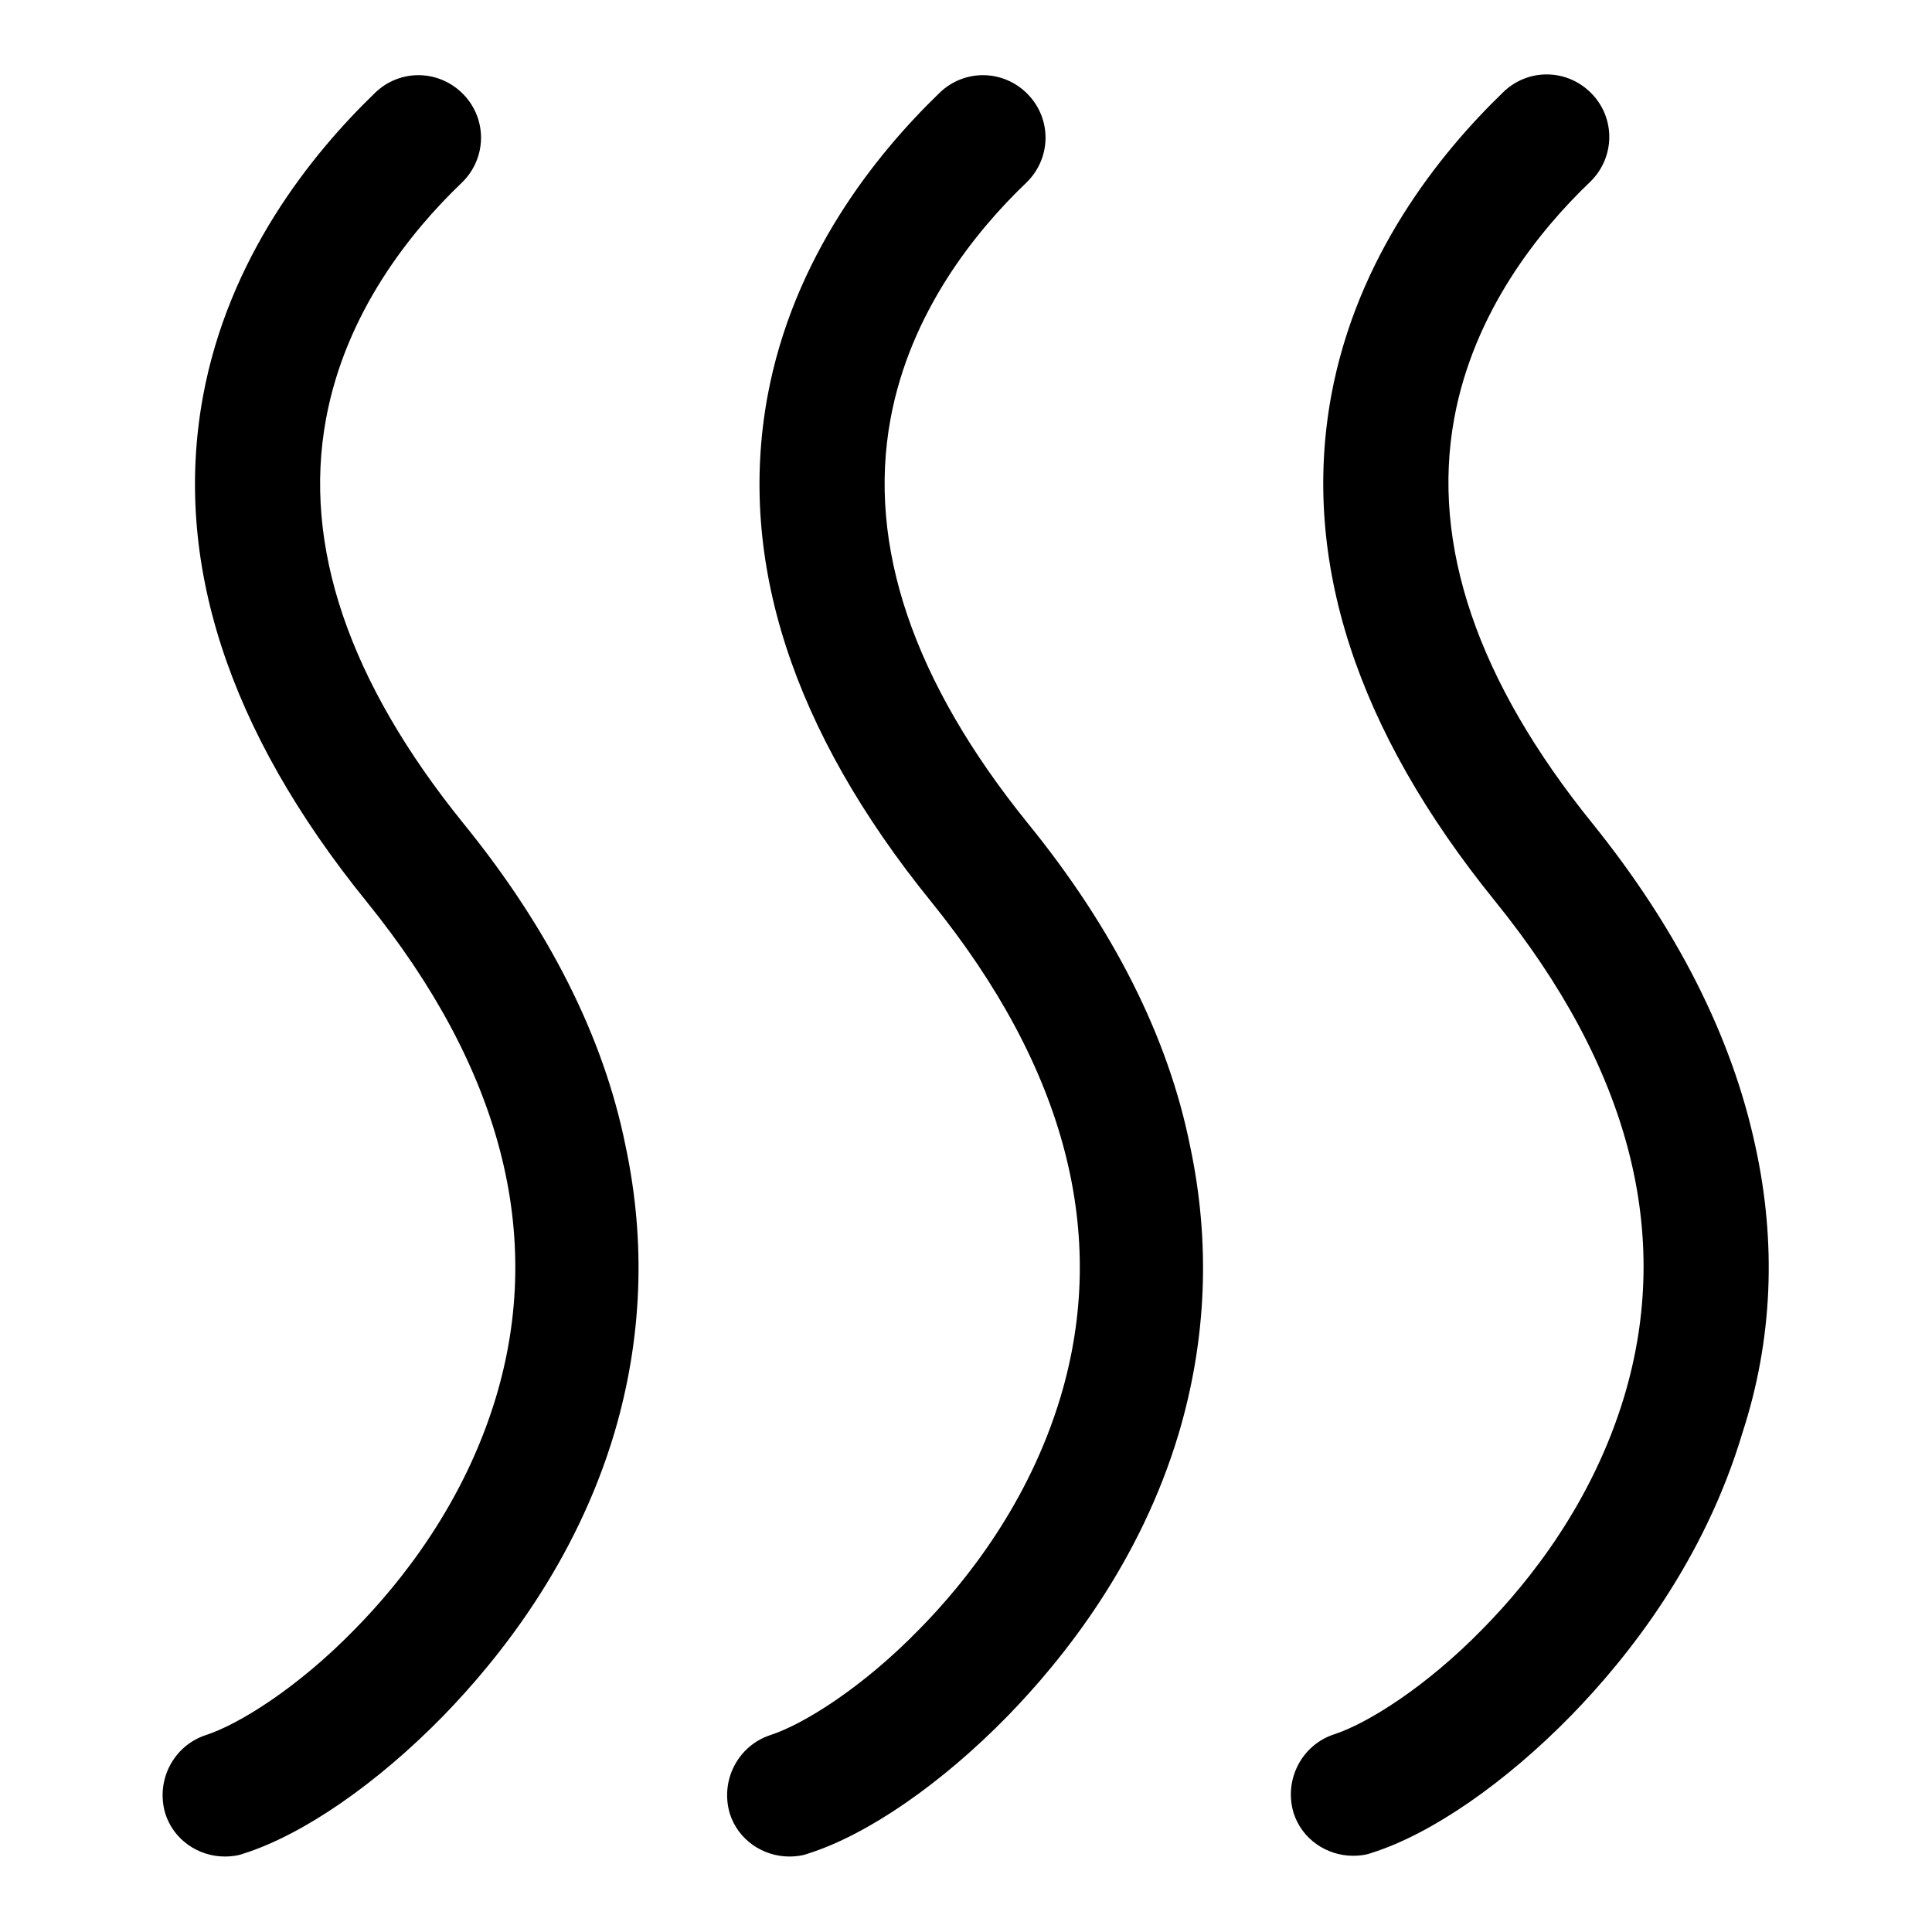 <?xml version="1.0" encoding="utf-8"?>
<!-- Svg Vector Icons : http://www.onlinewebfonts.com/icon -->
<!DOCTYPE svg PUBLIC "-//W3C//DTD SVG 1.1//EN" "http://www.w3.org/Graphics/SVG/1.1/DTD/svg11.dtd">
<svg version="1.1" xmlns="http://www.w3.org/2000/svg" xmlns:xlink="http://www.w3.org/1999/xlink" x="0px" y="0px" viewBox="0 0 256 256" enable-background="new 0 0 256 256" xml:space="preserve">
<g> <path fill="#000000" d="M61.4,109.1C46.2,90.3,40.1,72.3,43.2,55.5c2.6-14.1,11.2-24.8,18-31.3c3.3-3.2,3.4-8.4,0.2-11.7 S53,9.1,49.7,12.3c-8.5,8.2-19.4,21.8-22.8,40.2c-4,21.8,3.3,44.3,21.7,67c17.8,22,23.6,44.1,17.1,65.7 c-4.2,13.9-12.4,24.3-18.7,30.7c-7.6,7.8-15.4,12.6-19.7,14c-4.3,1.4-6.7,6-5.4,10.4c1.1,3.5,4.4,5.7,7.9,5.7 c0.8,0,1.7-0.1,2.5-0.4c7.9-2.5,17.7-9.3,26.4-18.2c7.5-7.7,17.6-20.4,22.7-37.5c3.7-12.5,4.2-25.3,1.5-38 C80,137.4,72.7,123,61.4,109.1z M136.2,109.1C121,90.3,114.9,72.3,118,55.5c2.6-14.1,11.2-24.8,18-31.3c3.3-3.2,3.4-8.4,0.2-11.7 c-3.2-3.3-8.4-3.4-11.7-0.2c-8.5,8.2-19.4,21.8-22.8,40.2c-4,21.8,3.3,44.3,21.7,67c17.8,22,23.6,44.1,17.1,65.7 c-4.2,13.9-12.4,24.3-18.7,30.7c-7.6,7.8-15.4,12.6-19.7,14c-4.3,1.4-6.7,6-5.4,10.4c1.1,3.5,4.4,5.7,7.9,5.7 c0.8,0,1.7-0.1,2.5-0.4c7.9-2.5,17.7-9.3,26.4-18.2c7.5-7.7,17.6-20.4,22.7-37.5c3.7-12.5,4.2-25.3,1.5-38 C154.8,137.4,147.5,123,136.2,109.1z M232.6,151.9c-3.1-14.5-10.4-28.9-21.6-42.8c-15.2-18.8-21.4-36.9-18.3-53.7 c2.6-14.1,11.2-24.8,18-31.3c3.3-3.2,3.4-8.4,0.2-11.7s-8.4-3.4-11.7-0.2c-8.5,8.2-19.4,21.8-22.8,40.2c-4,21.8,3.3,44.3,21.7,67 c17.8,22,23.6,44.1,17.1,65.7c-4.2,13.9-12.4,24.3-18.7,30.7c-7.6,7.8-15.4,12.6-19.7,14c-4.3,1.4-6.7,6-5.4,10.4 c1.1,3.5,4.4,5.7,7.9,5.7c0.8,0,1.7-0.1,2.5-0.4c7.9-2.5,17.7-9.3,26.4-18.2c7.5-7.7,17.6-20.4,22.7-37.5 C234.9,177.5,235.4,164.7,232.6,151.9z"/></g>
</svg>